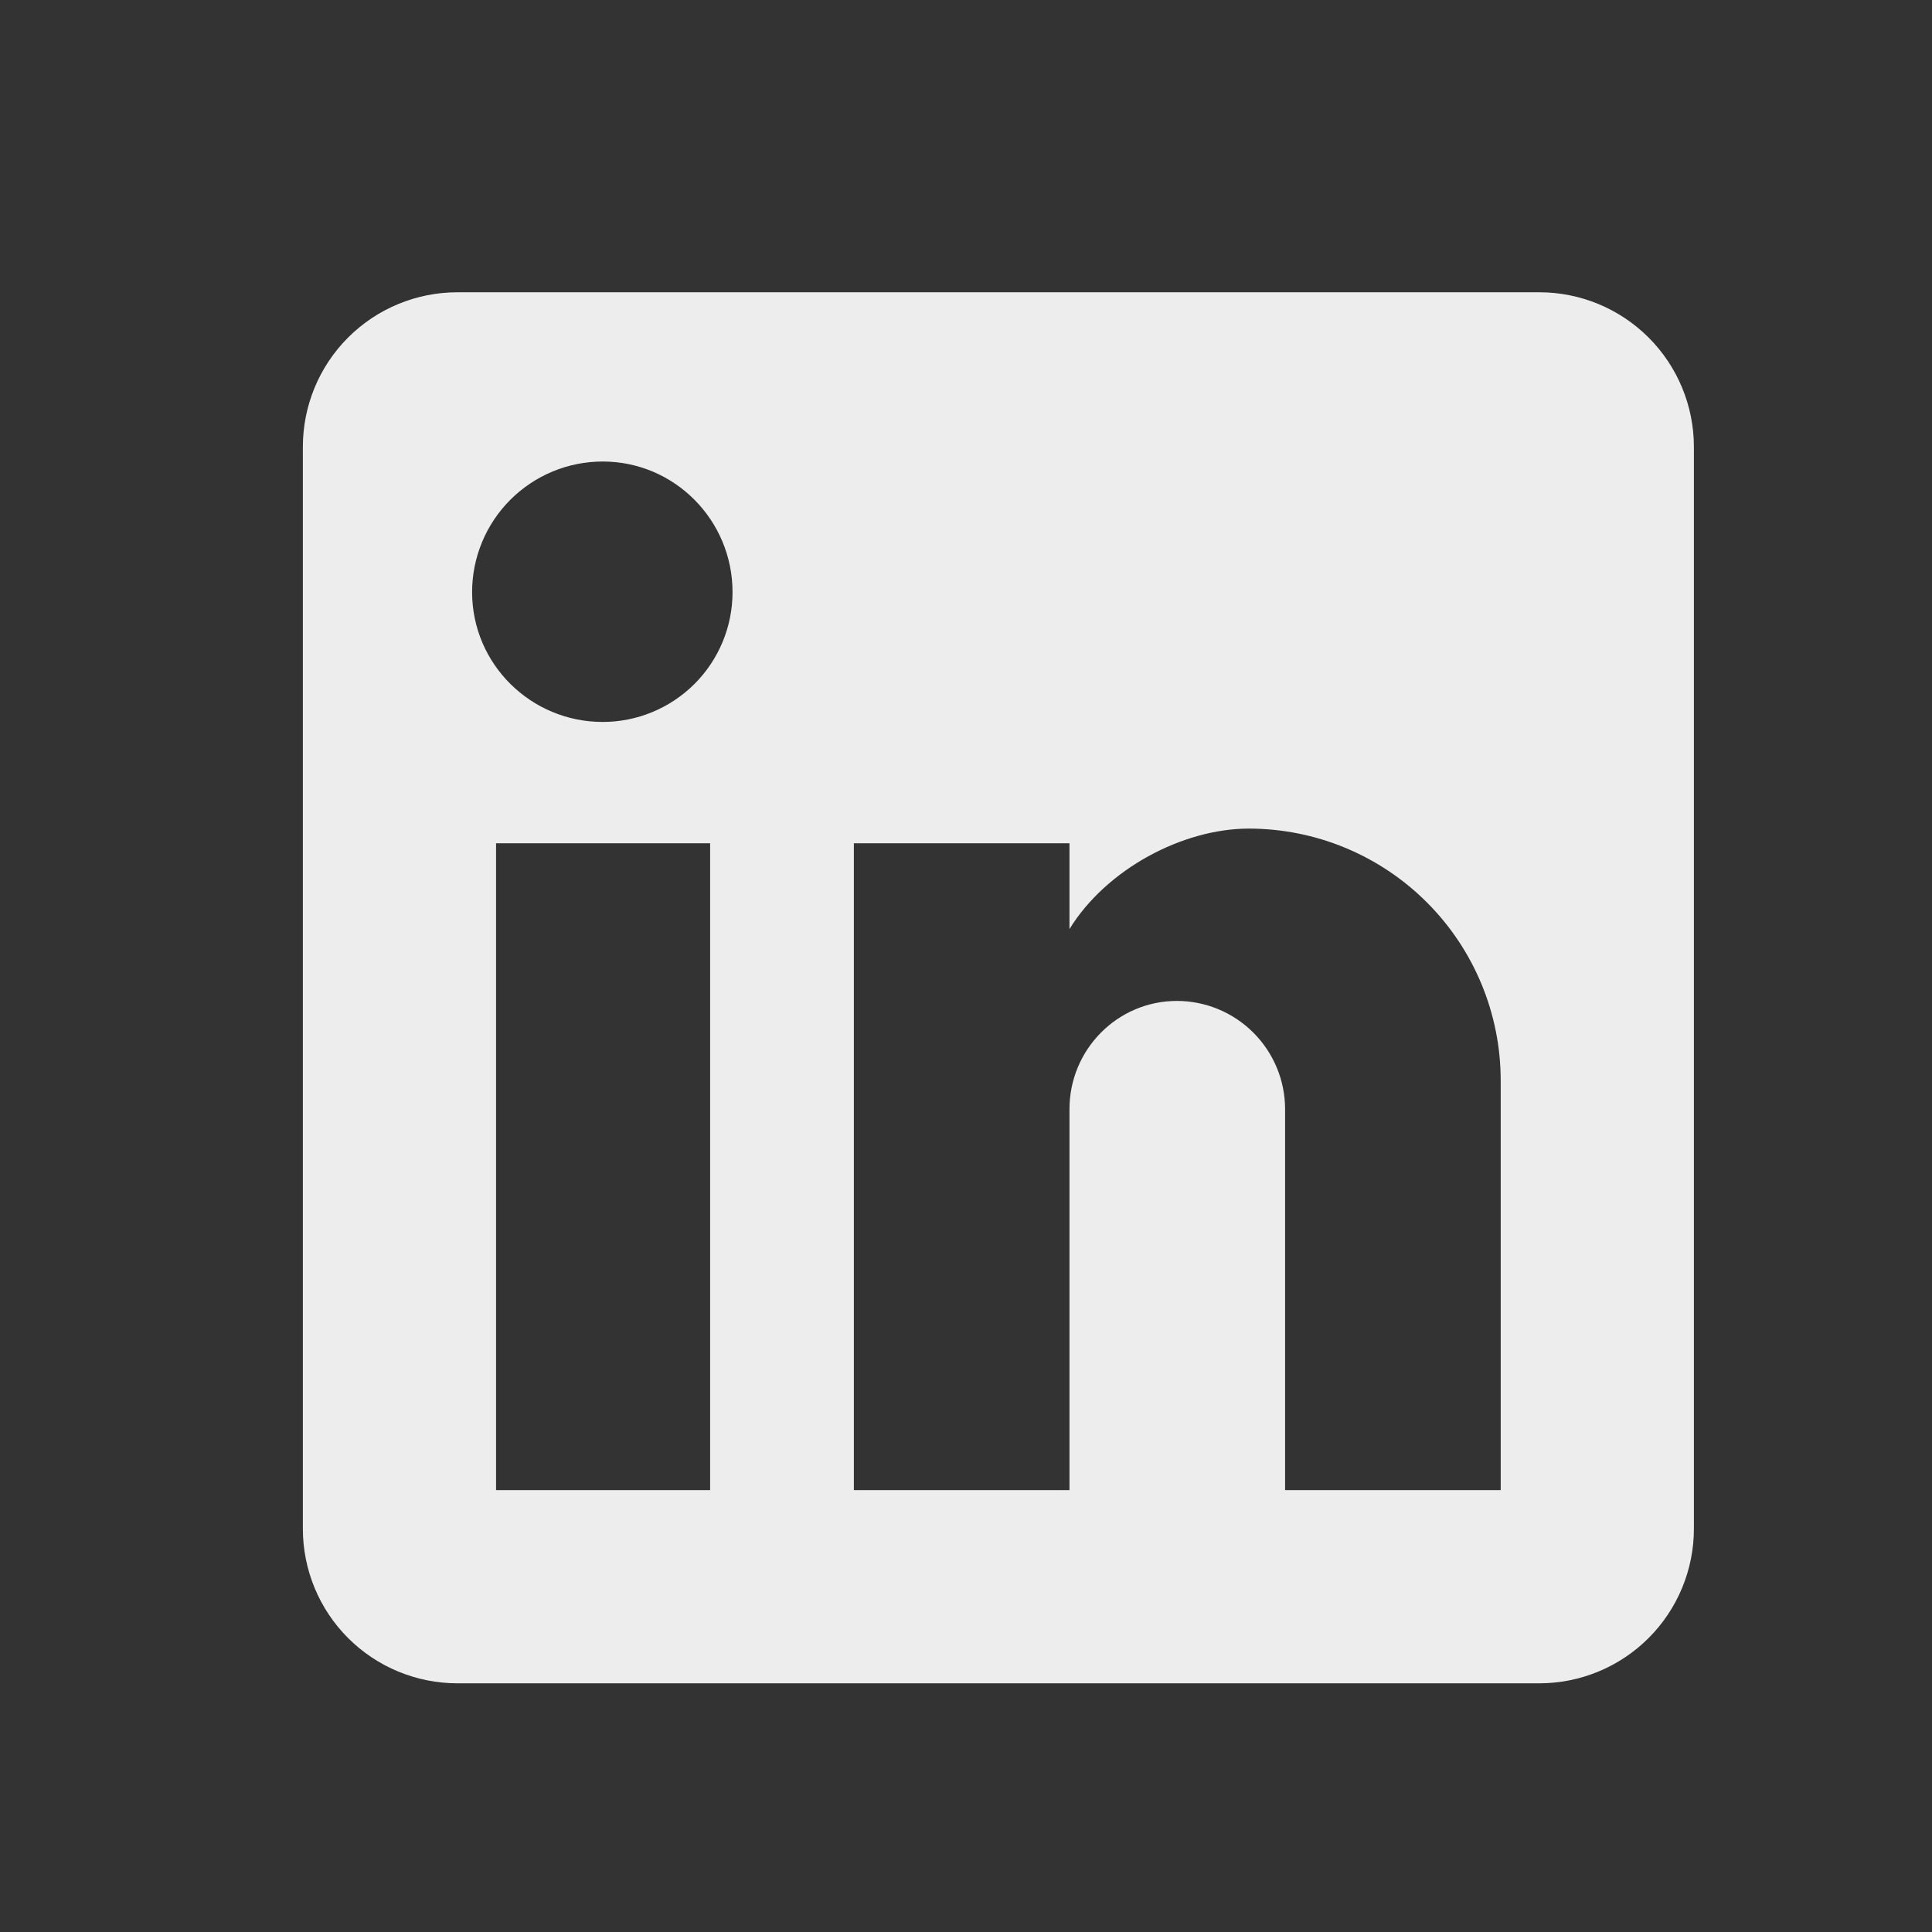 <svg width="25" height="25" viewBox="0 0 25 25" fill="none" xmlns="http://www.w3.org/2000/svg">
<rect x="0" y="0" width="25" height="25" fill="#333333" stroke="none"/>
<path d="M19.919 3.782C20.449 3.782 20.958 3.993 21.333 4.368C21.708 4.743 21.919 5.252 21.919 5.782V19.782C21.919 20.312 21.708 20.821 21.333 21.196C20.958 21.571 20.449 21.782 19.919 21.782H5.919C5.388 21.782 4.879 21.571 4.504 21.196C4.129 20.821 3.919 20.312 3.919 19.782V5.782C3.919 5.252 4.129 4.743 4.504 4.368C4.879 3.993 5.388 3.782 5.919 3.782H19.919ZM19.419 19.282V13.982C19.419 13.117 19.075 12.288 18.464 11.677C17.852 11.065 17.023 10.722 16.159 10.722C15.309 10.722 14.319 11.242 13.839 12.022V10.912H11.049V19.282H13.839V14.352C13.839 13.582 14.459 12.952 15.229 12.952C15.6 12.952 15.956 13.1 16.218 13.362C16.481 13.625 16.629 13.981 16.629 14.352V19.282H19.419ZM7.799 9.342C8.244 9.342 8.671 9.165 8.987 8.85C9.302 8.535 9.479 8.108 9.479 7.662C9.479 6.732 8.729 5.972 7.799 5.972C7.35 5.972 6.921 6.15 6.604 6.467C6.287 6.784 6.109 7.214 6.109 7.662C6.109 8.592 6.869 9.342 7.799 9.342ZM9.189 19.282V10.912H6.419V19.282H9.189Z" fill="#EDEDED"/>
</svg>
